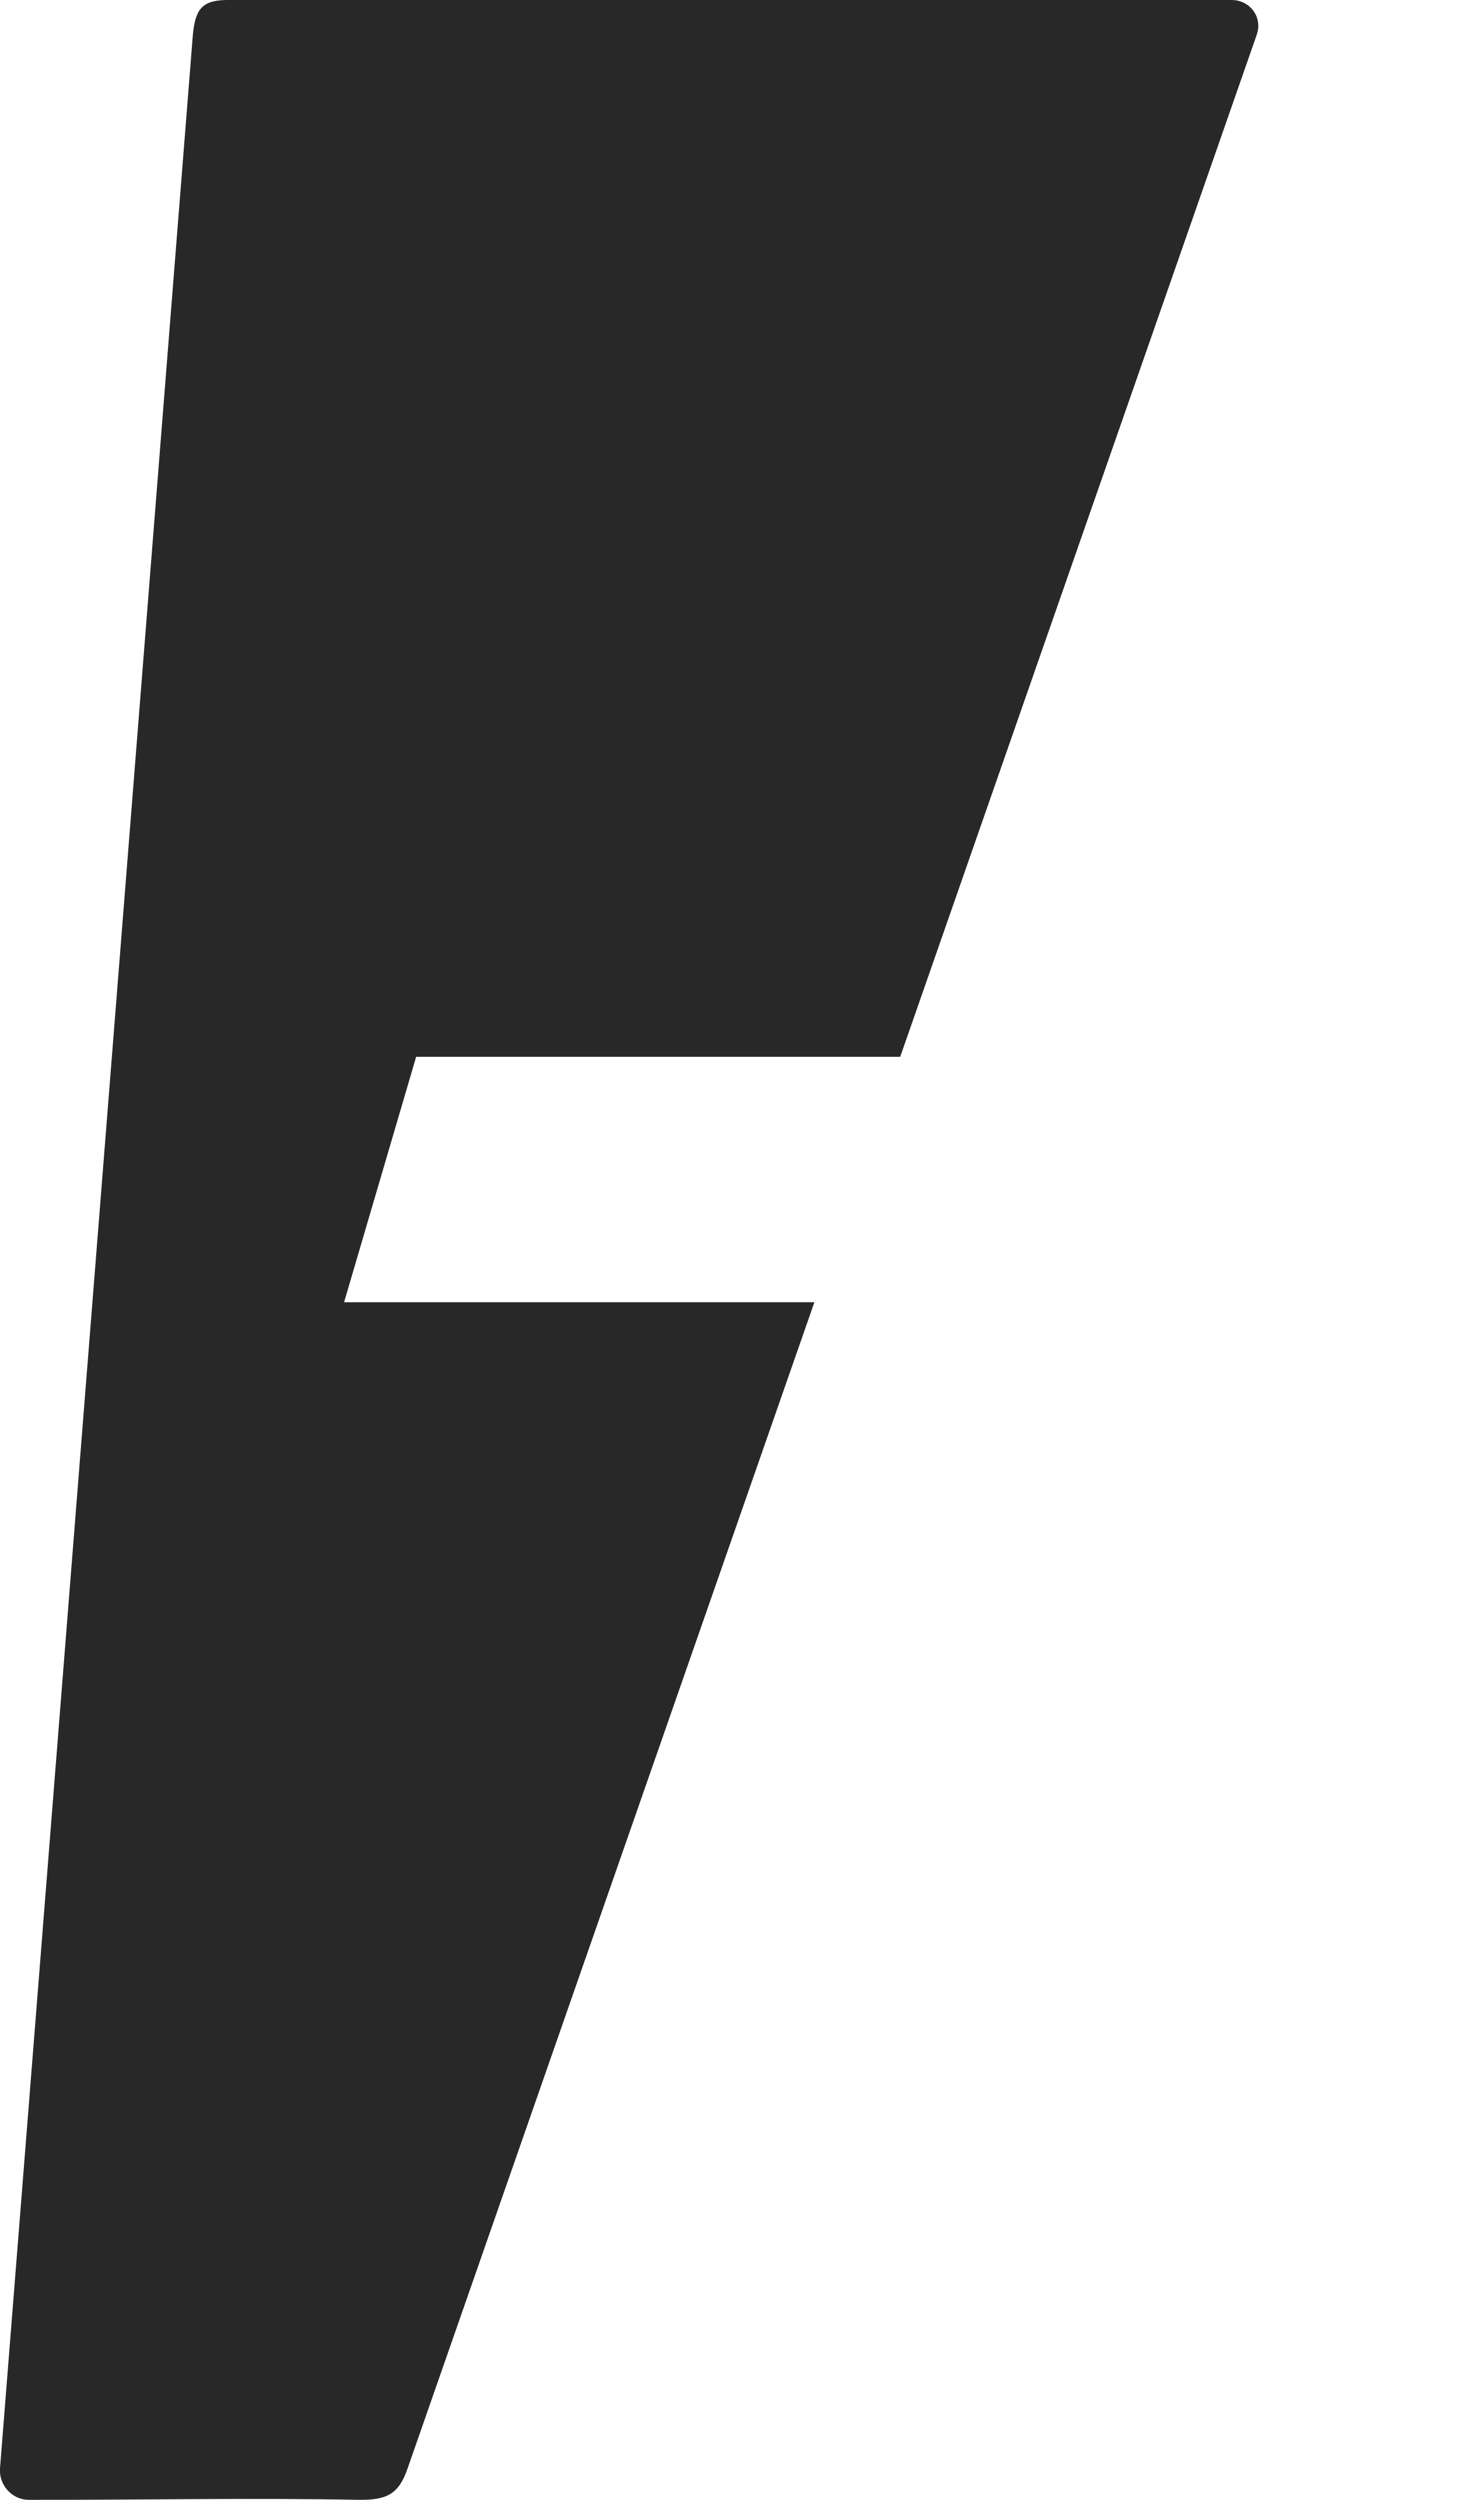 <svg xmlns="http://www.w3.org/2000/svg" xmlns:xlink="http://www.w3.org/1999/xlink" width="7px" height="12px" viewBox="0 0 7 12" version="1.1">
                                    <title>E5DCF705-FF36-4100-BB46-6D91A93FE03D</title>
                                    <g id="Active" stroke="none" stroke-width="1" fill="none" fill-rule="evenodd">
                                        <g id="Forum-2-columns-01" transform="translate(-852, -743)" fill="#282828">
                                            <g id="feed" transform="translate(60, 244)">
                                                <g id="item" transform="translate(700, 313)">
                                                    <g id="Group-6" transform="translate(0, 171)">
                                                        <g id="ico_creators" transform="translate(92, 15)">
                                                            <path d="M5.913,0 L1.103,0 C0.972,-0.002 0.938,0.041 0.926,0.166 L0,11.849 C-0.006,11.929 0.058,12 0.138,12 C0.676,12.001 1.2,11.99 1.724,12 C1.855,12.001 1.914,11.975 1.957,11.849 L3.91,6.251 L1.652,6.251 L1.998,5.073 L4.322,5.073 L6.034,0.166 C6.063,0.082 6.001,0 5.913,0" id="Fill-1"/>
                                                        </g>
                                                    </g>
                                                </g>
                                            </g>
                                        </g>
                                    </g>
                                </svg>